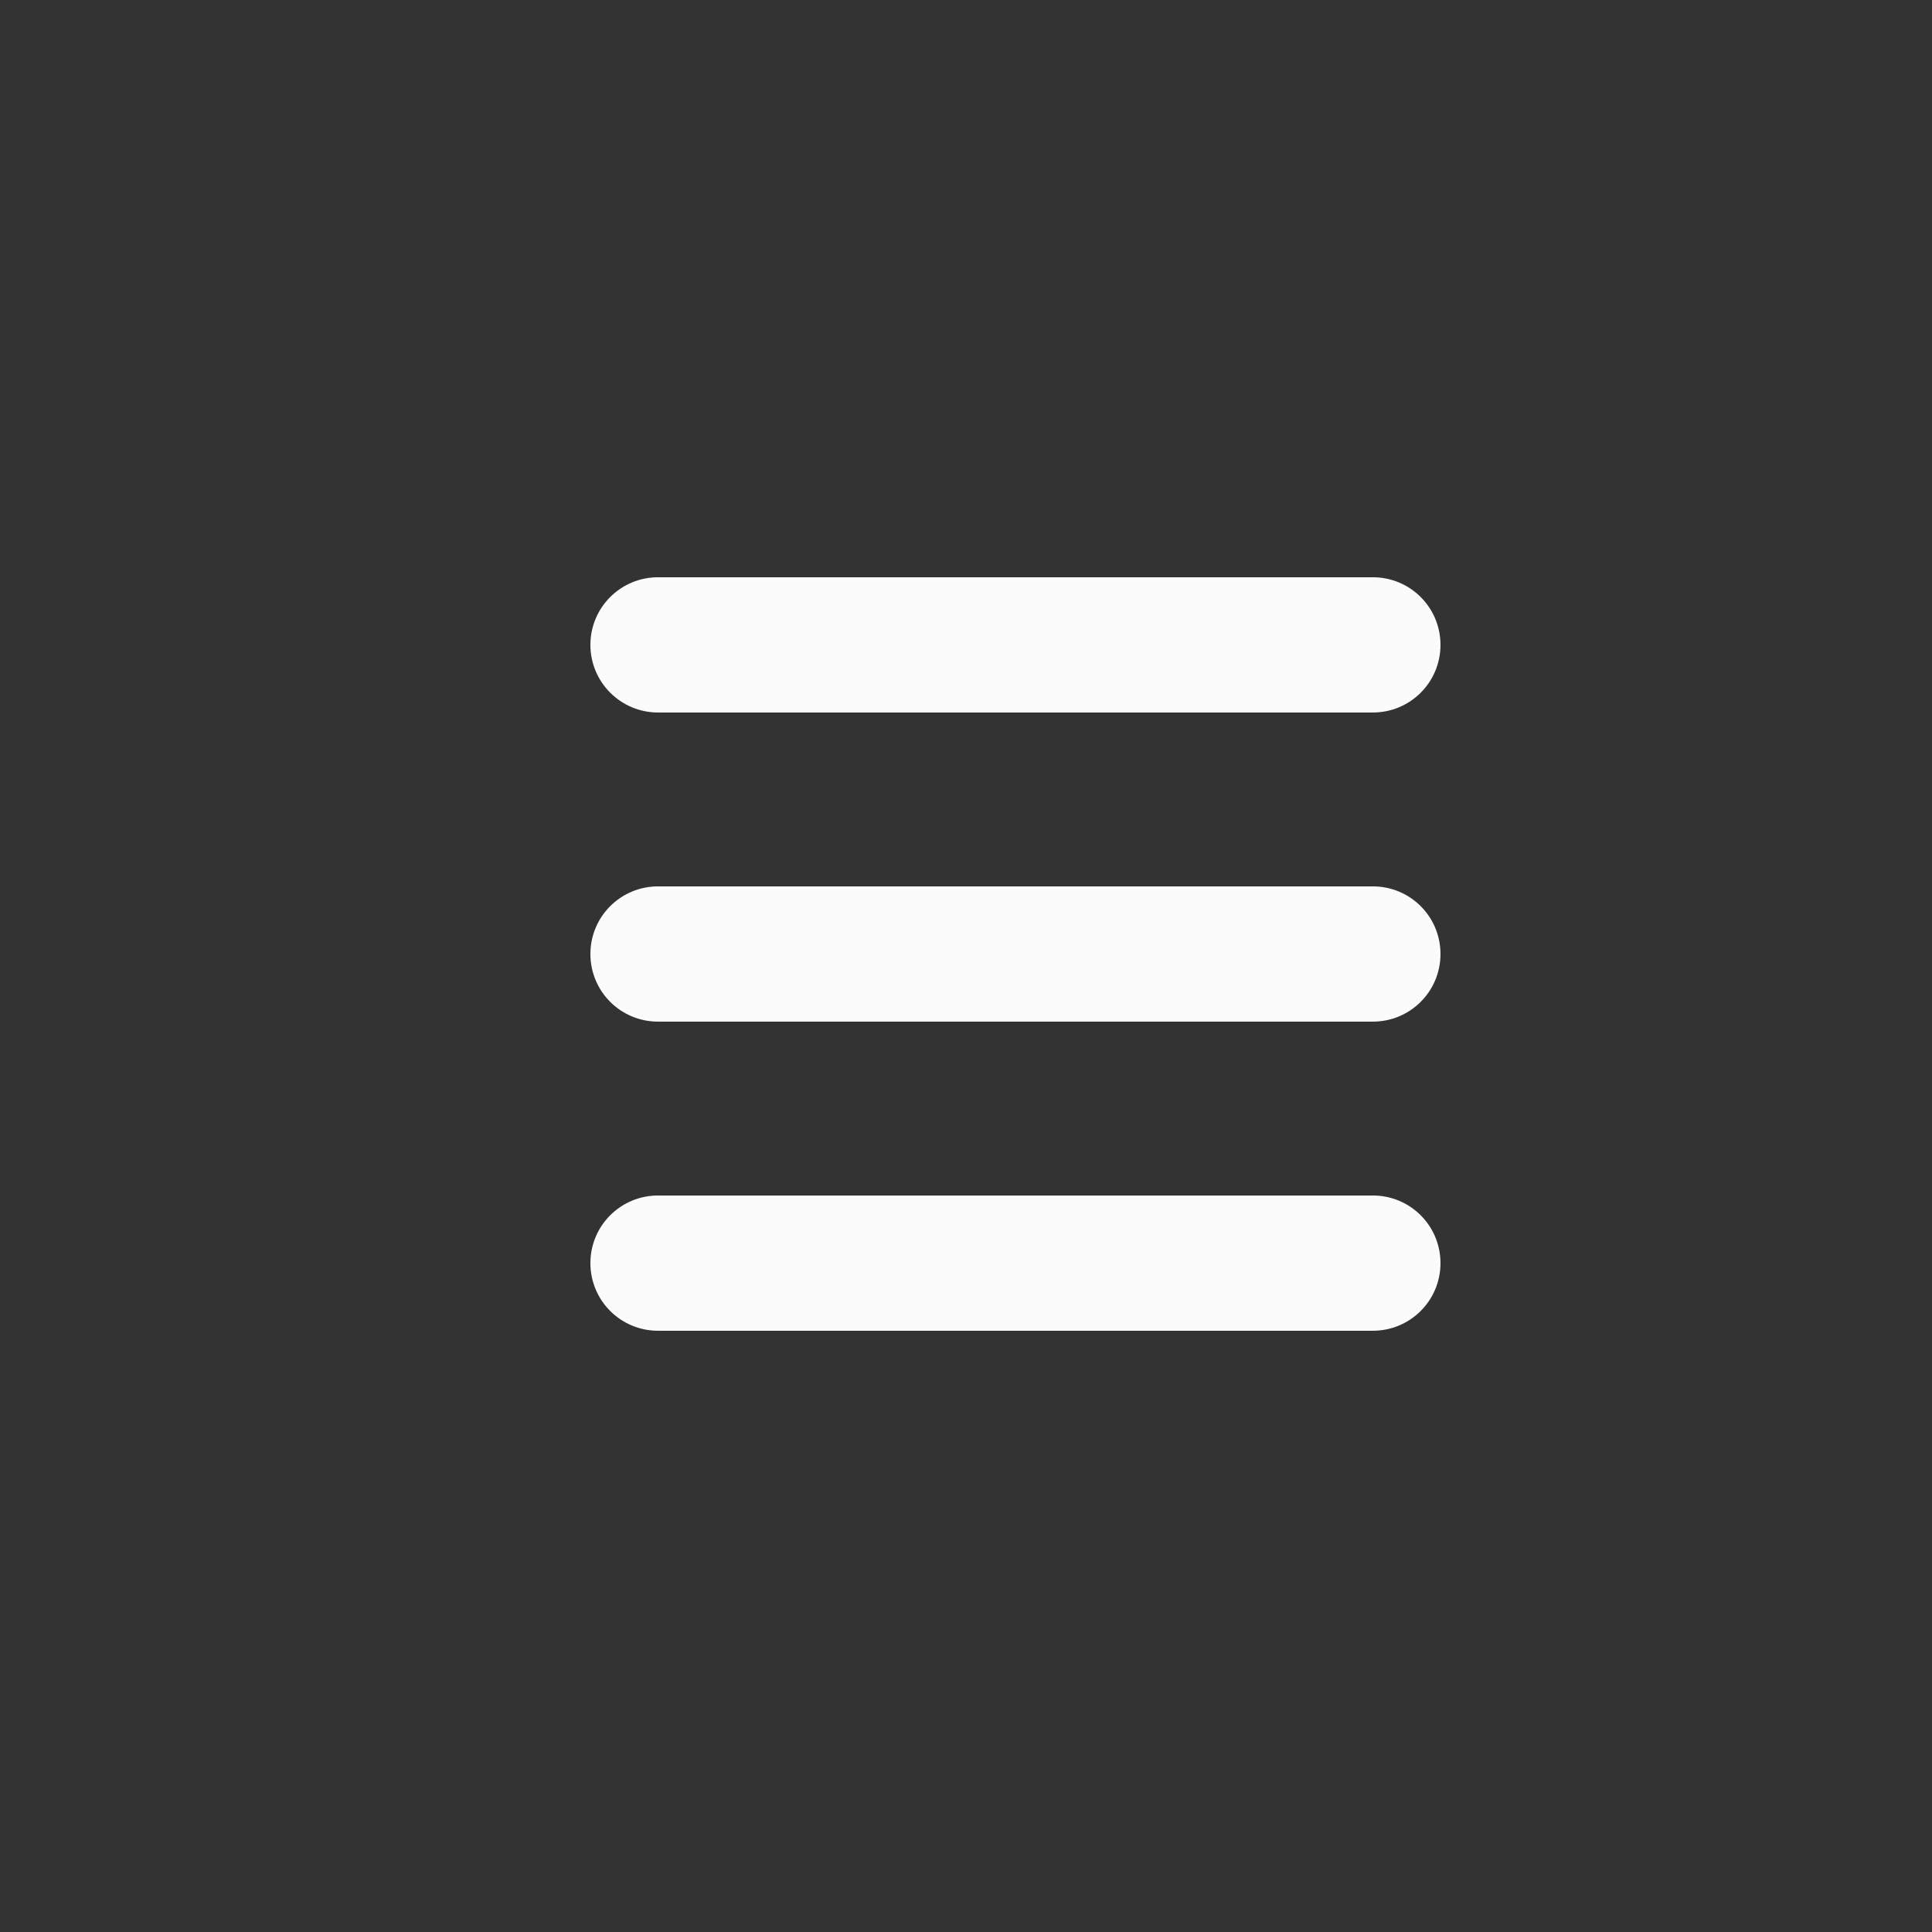 <?xml version="1.0" encoding="UTF-8"?> <svg xmlns="http://www.w3.org/2000/svg" viewBox="0 0 100 100" fill-rule="evenodd"><rect x="0" y="0" width="100" height="100" fill="#333333" stroke="none"/><path d="m34.059 36.379h37c1.66 0 3-1.34 3-3s-1.34-3-3-3h-37c-1.66 0-3 1.34-3 3 0 1.652 1.34 3 3 3z" fill="#fbfbfb" stroke-width="1" stroke="#fbfbfb"></path><path d="m34.059 52.379h37c1.66 0 3-1.34 3-3s-1.34-3-3-3h-37c-1.66 0-3 1.34-3 3s1.34 3 3 3z" fill="#fbfbfb" stroke-width="1" stroke="#fbfbfb"></path><path d="m34.059 68.379h37c1.66 0 3-1.34 3-3s-1.34-3-3-3h-37c-1.66 0-3 1.34-3 3s1.34 3 3 3z" fill="#fbfbfb" stroke-width="1" stroke="#fbfbfb"></path></svg> 